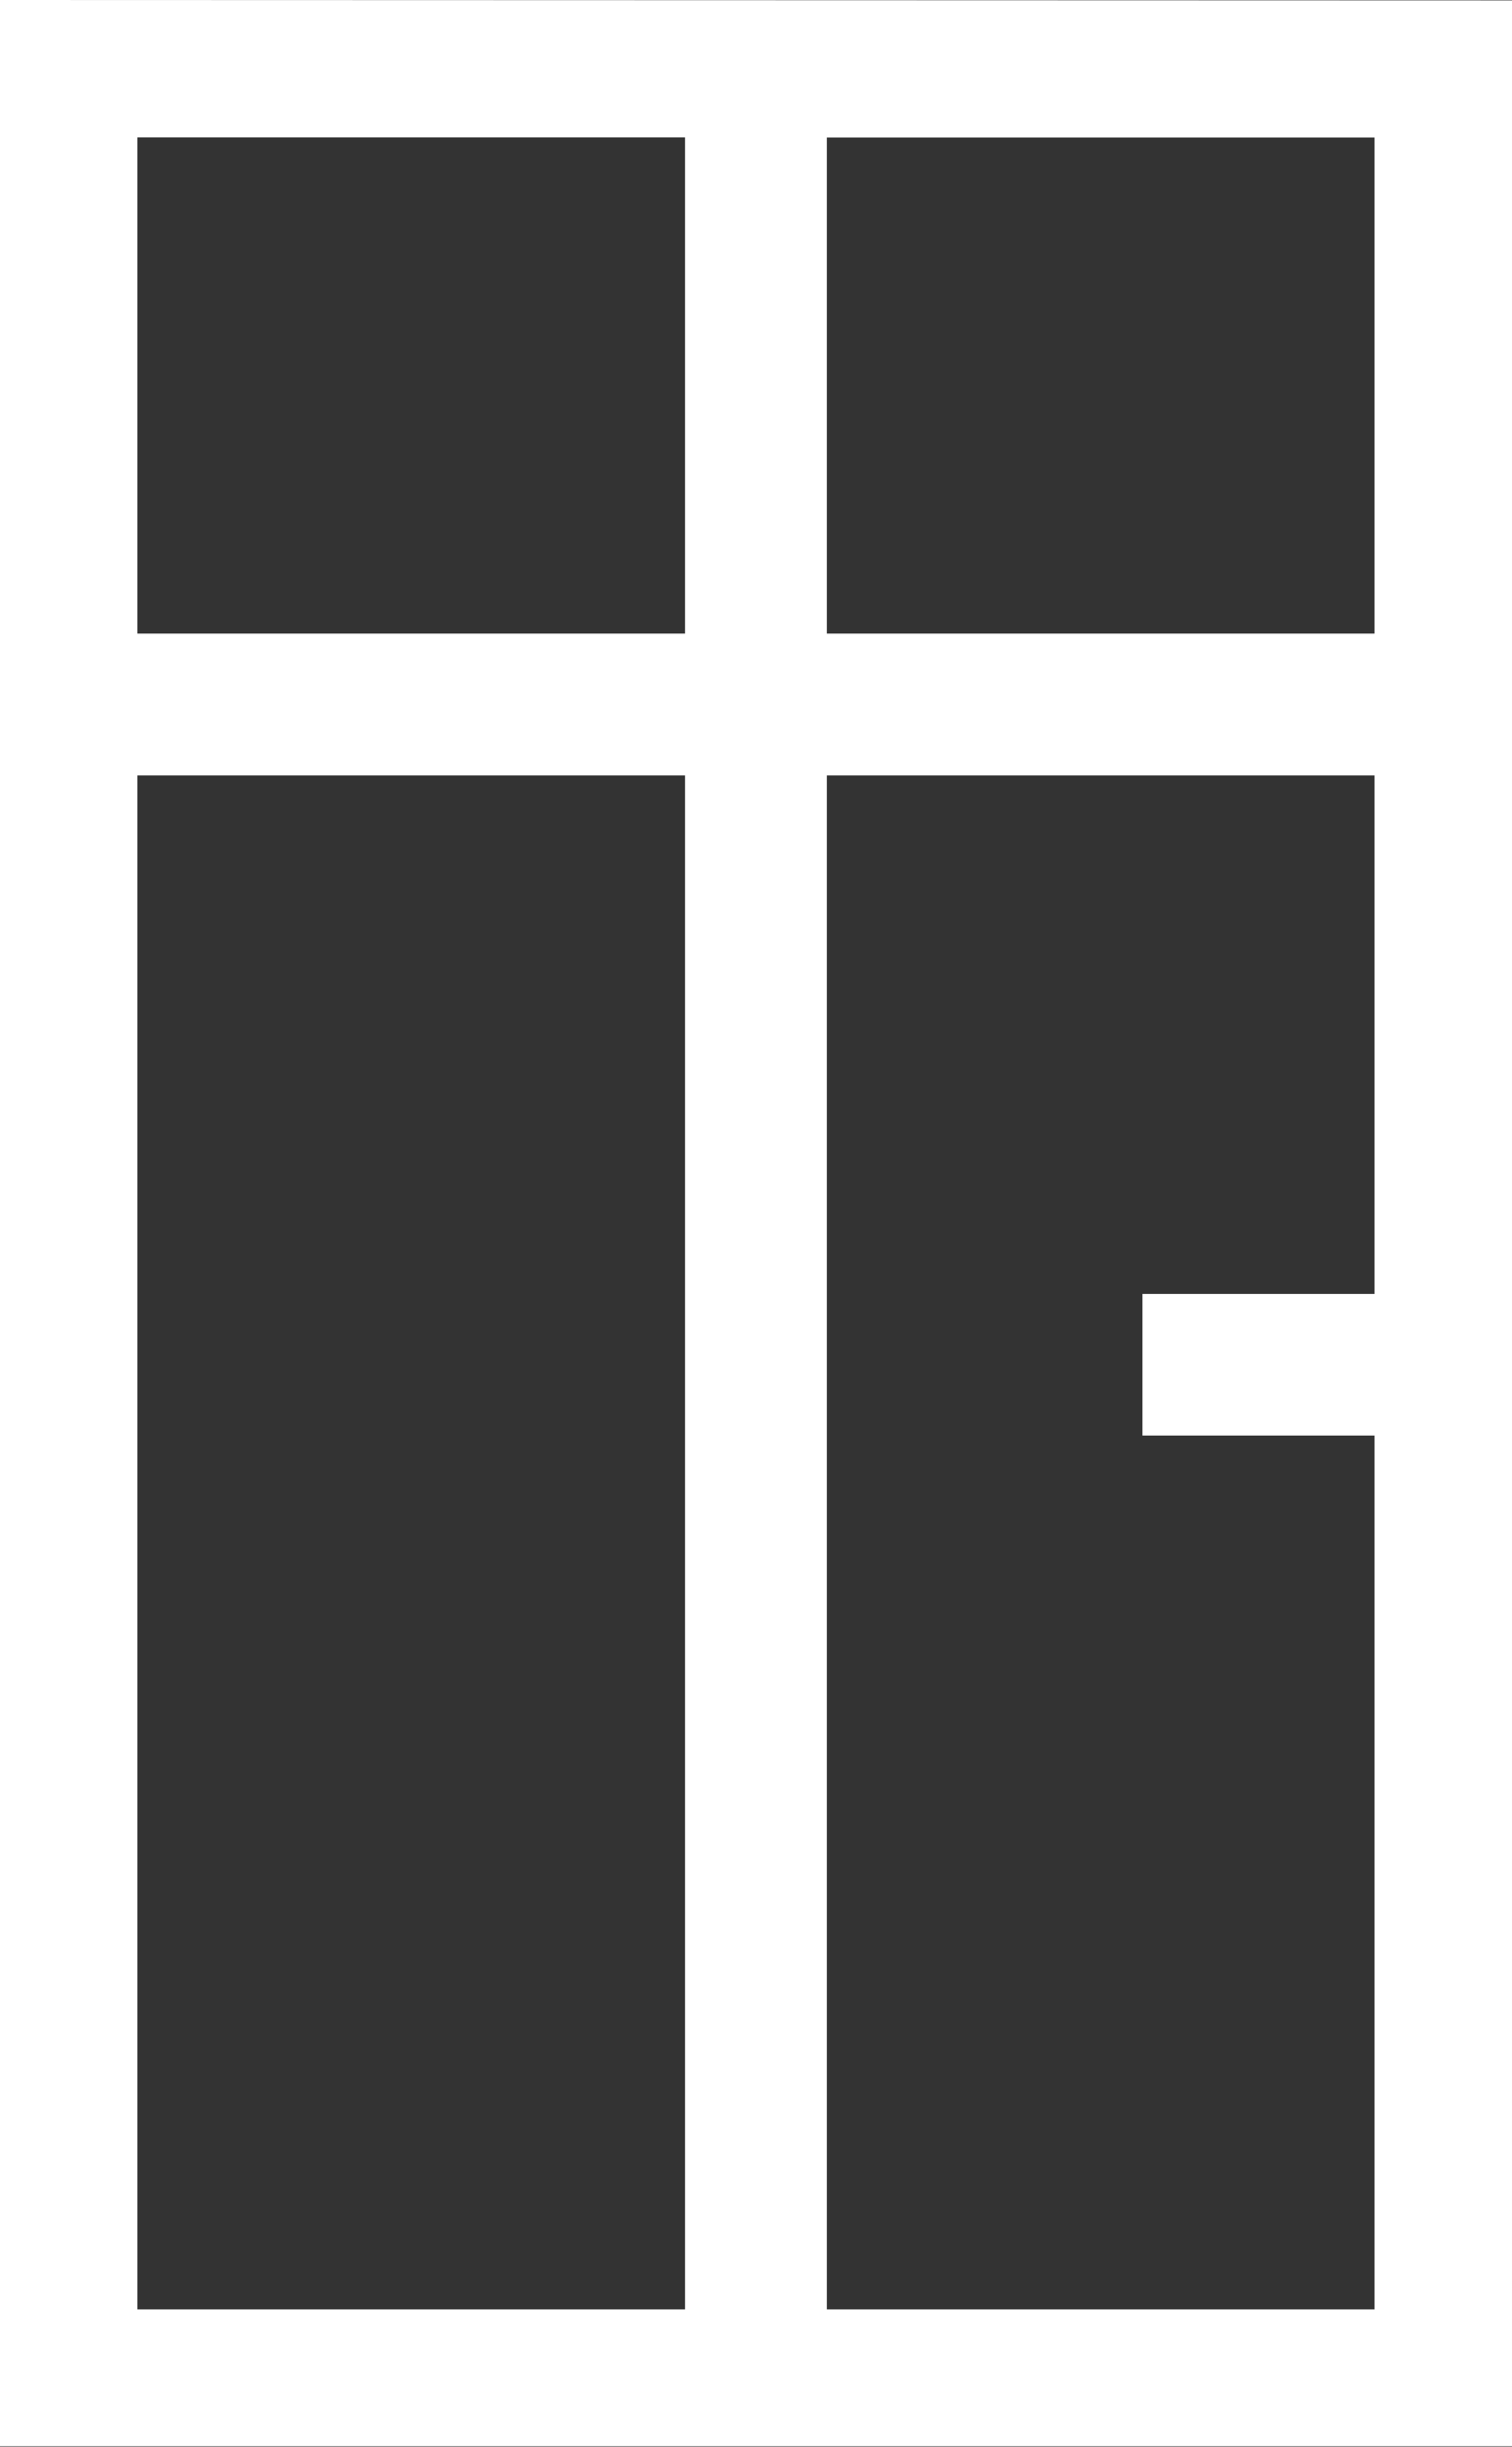 <svg xmlns="http://www.w3.org/2000/svg" width="14" height="22.65" viewBox="0 0 14 22.65">
  <rect x="0" y="0" width="14" height="22.65" fill="#333333" stroke="none"/>
  <path id="Path_81" data-name="Path 81" d="M126.785,79.745V82.29h0v20.1h14V99.849h0v-20.1Zm12.727,5.865h-5.071V81.018h5.071Zm-11.455-4.593h5.071V85.61h-5.071V82.29h0Zm0,5.906h5.071v14.2h-5.071Zm11.455,14.2h-5.071v-14.2h5.071v4.8h-2.149v1.311h2.149v6.811h0Z" transform="translate(-126.785 -79.745)" fill="#fff"/>
</svg>
